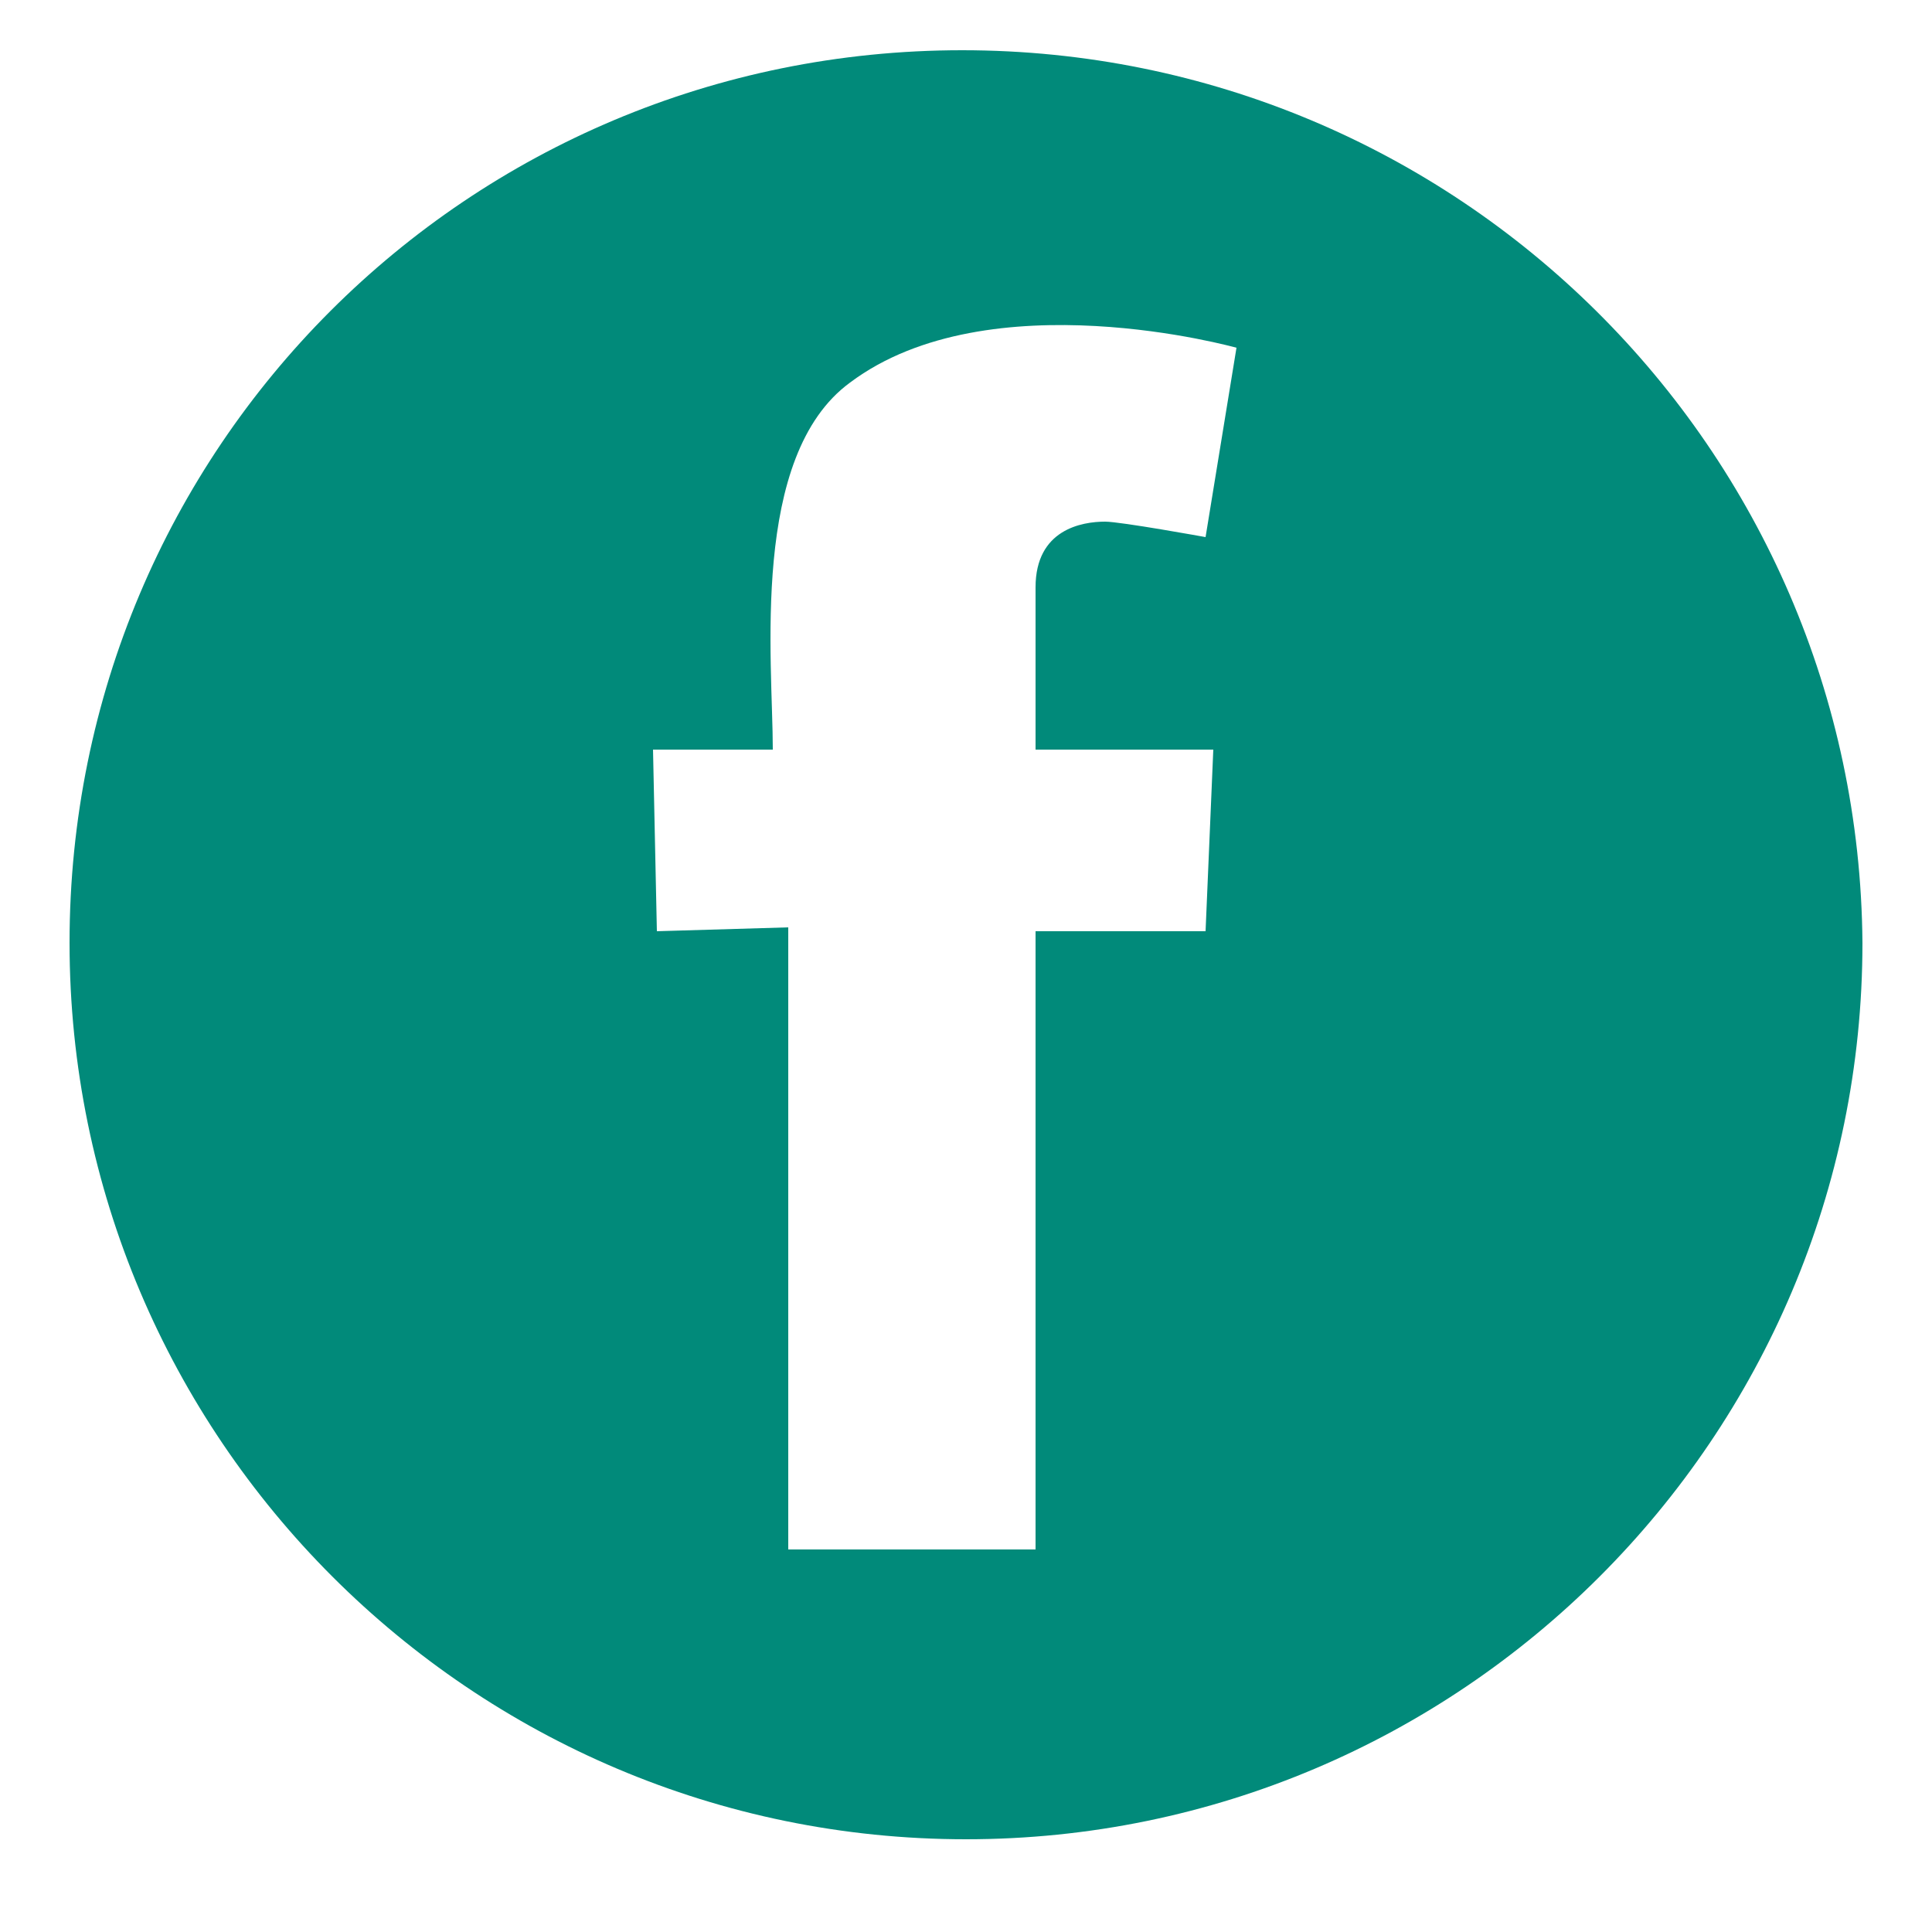 <?xml version="1.0" encoding="UTF-8"?> <!-- Generator: Adobe Illustrator 22.1.0, SVG Export Plug-In . SVG Version: 6.00 Build 0) --> <svg xmlns="http://www.w3.org/2000/svg" xmlns:xlink="http://www.w3.org/1999/xlink" id="Слой_1" x="0px" y="0px" viewBox="0 0 50 50" style="enable-background:new 0 0 50 50;" xml:space="preserve"> <style type="text/css"> .st0{fill-rule:evenodd;clip-rule:evenodd;fill:#018A7A;} </style> <path class="st0" d="M24.9,1.3C12.1,1.3,1.8,11.6,1.8,24.4c0,12.8,10.4,23.2,23.2,23.2s23.2-10.4,23.2-23.2 C48.1,11.6,37.7,1.3,24.9,1.3z M31.4,19.4l-0.2,4.7l-4.4,0v16h-6.4V24L17,24.1l-0.1-4.7h3.1c0-2.3-0.6-7.6,2-9.5C25.6,7.2,32,9,32,9 l-0.8,4.9c0,0-2.2-0.4-2.6-0.4c-0.6,0-1.8,0.2-1.8,1.7v4.2H31.4z"></path> </svg> 